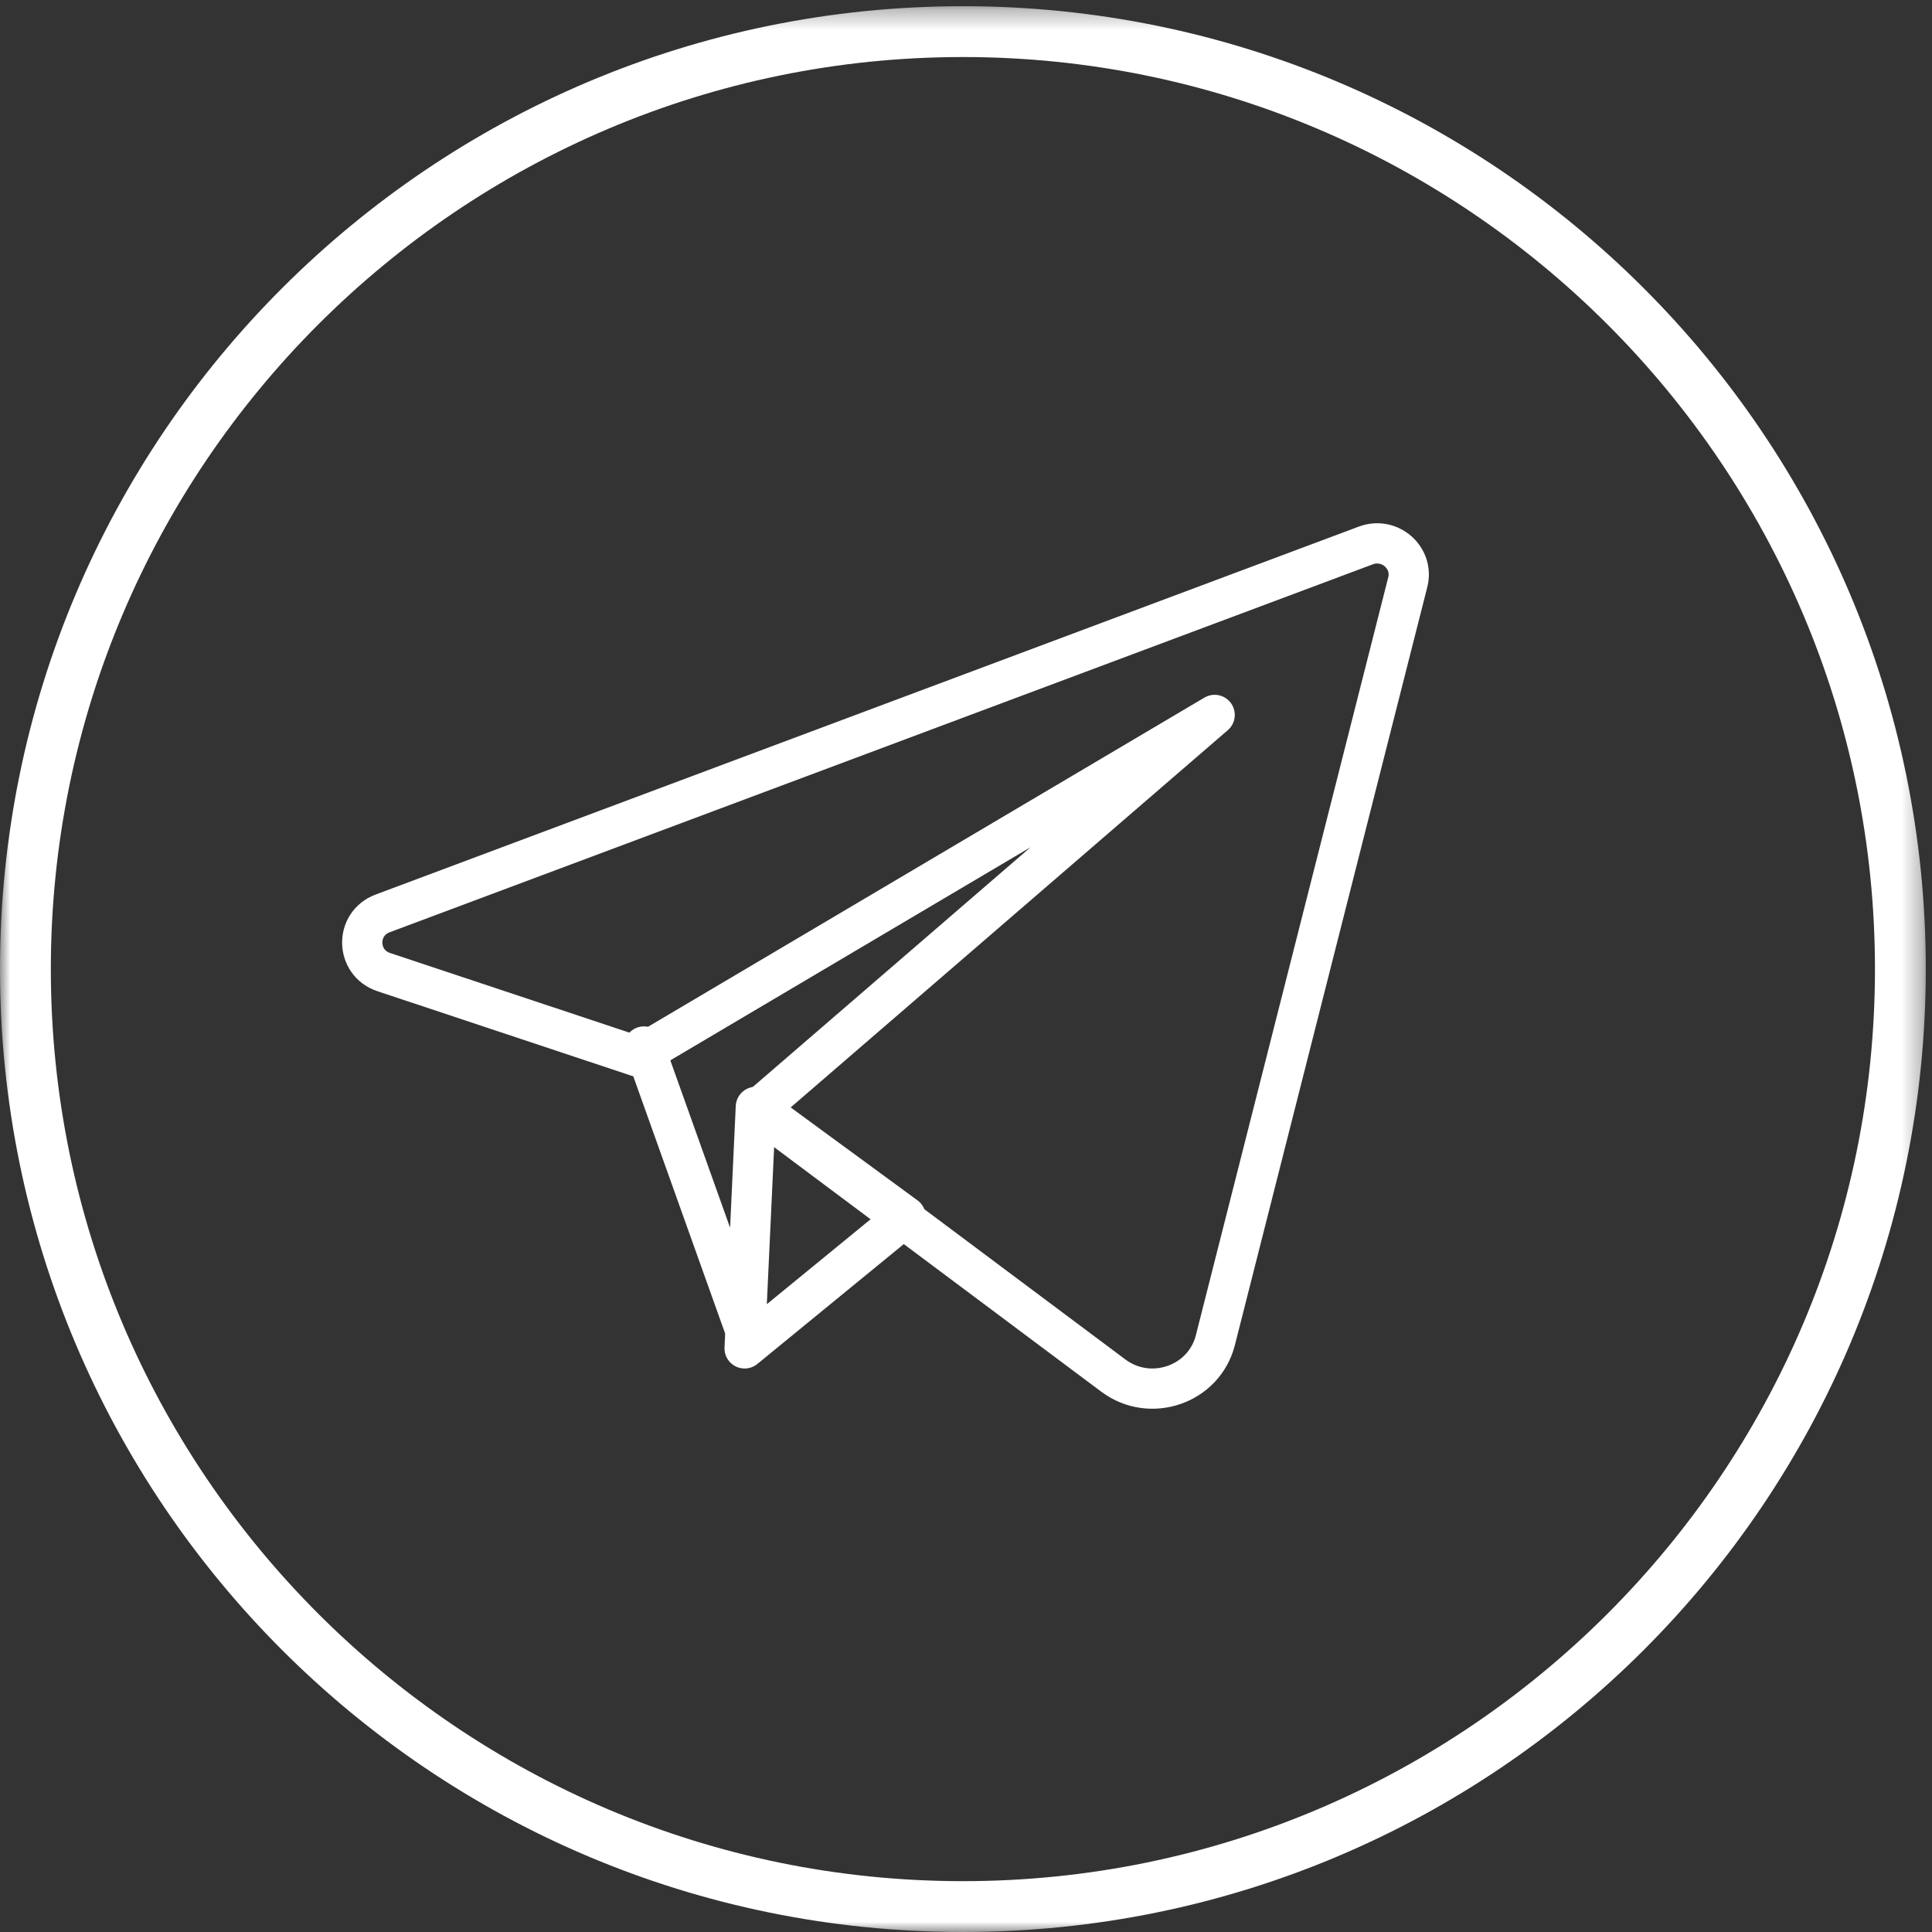 <svg xmlns="http://www.w3.org/2000/svg" xmlns:xlink="http://www.w3.org/1999/xlink" width="96" height="96" viewBox="0 0 96 96">
    <rect x="0" y="0" width="96" height="96" fill="#333333" stroke="none"/>
    <defs>
        <path id="573aydxmma" d="M0 0.308L95.692 0.308 95.692 96 0 96z"/>
    </defs>
    <g fill="none" fill-rule="evenodd">
        <g>
            <g>
                <g transform="translate(-213 -3882) translate(213 3882)">
                    <mask id="6p1huamvib" fill="#fff">
                        <use xlink:href="#573aydxmma"/>
                    </mask>
                    <path fill="#FFF" d="M47.846.308C21.421.308 0 21.73 0 48.154 0 74.579 21.421 96 47.846 96c26.425 0 47.846-21.421 47.846-47.846C95.692 21.729 74.27.308 47.846.308m0 2.526c24.989 0 45.32 20.33 45.32 45.32 0 24.99-20.331 45.32-45.32 45.32-24.99 0-45.32-20.33-45.32-45.32 0-24.99 20.33-45.32 45.32-45.32" mask="url(#6p1huamvib)"/>
                </g>
                <path stroke="#FFF" stroke-linecap="round" stroke-linejoin="round" stroke-width="2" d="M32 52L37 66M37.558 55L37 67 45 60.452z" transform="translate(-213 -3882) translate(213 3882)"/>
                <path stroke="#FFF" stroke-linecap="round" stroke-linejoin="round" stroke-width="2" d="M67.866 27.104L19.015 45.386c-1.38.516-1.344 2.452.055 2.918l12.598 4.192 28.687-16.971-22.72 19.608 17.687 13.22c1.84 1.375 4.508.45 5.068-1.757l9.561-37.667c.308-1.215-.897-2.27-2.085-1.825z" transform="translate(-213 -3882) translate(213 3882)"/>
            </g>
        </g>
    </g>
</svg>
